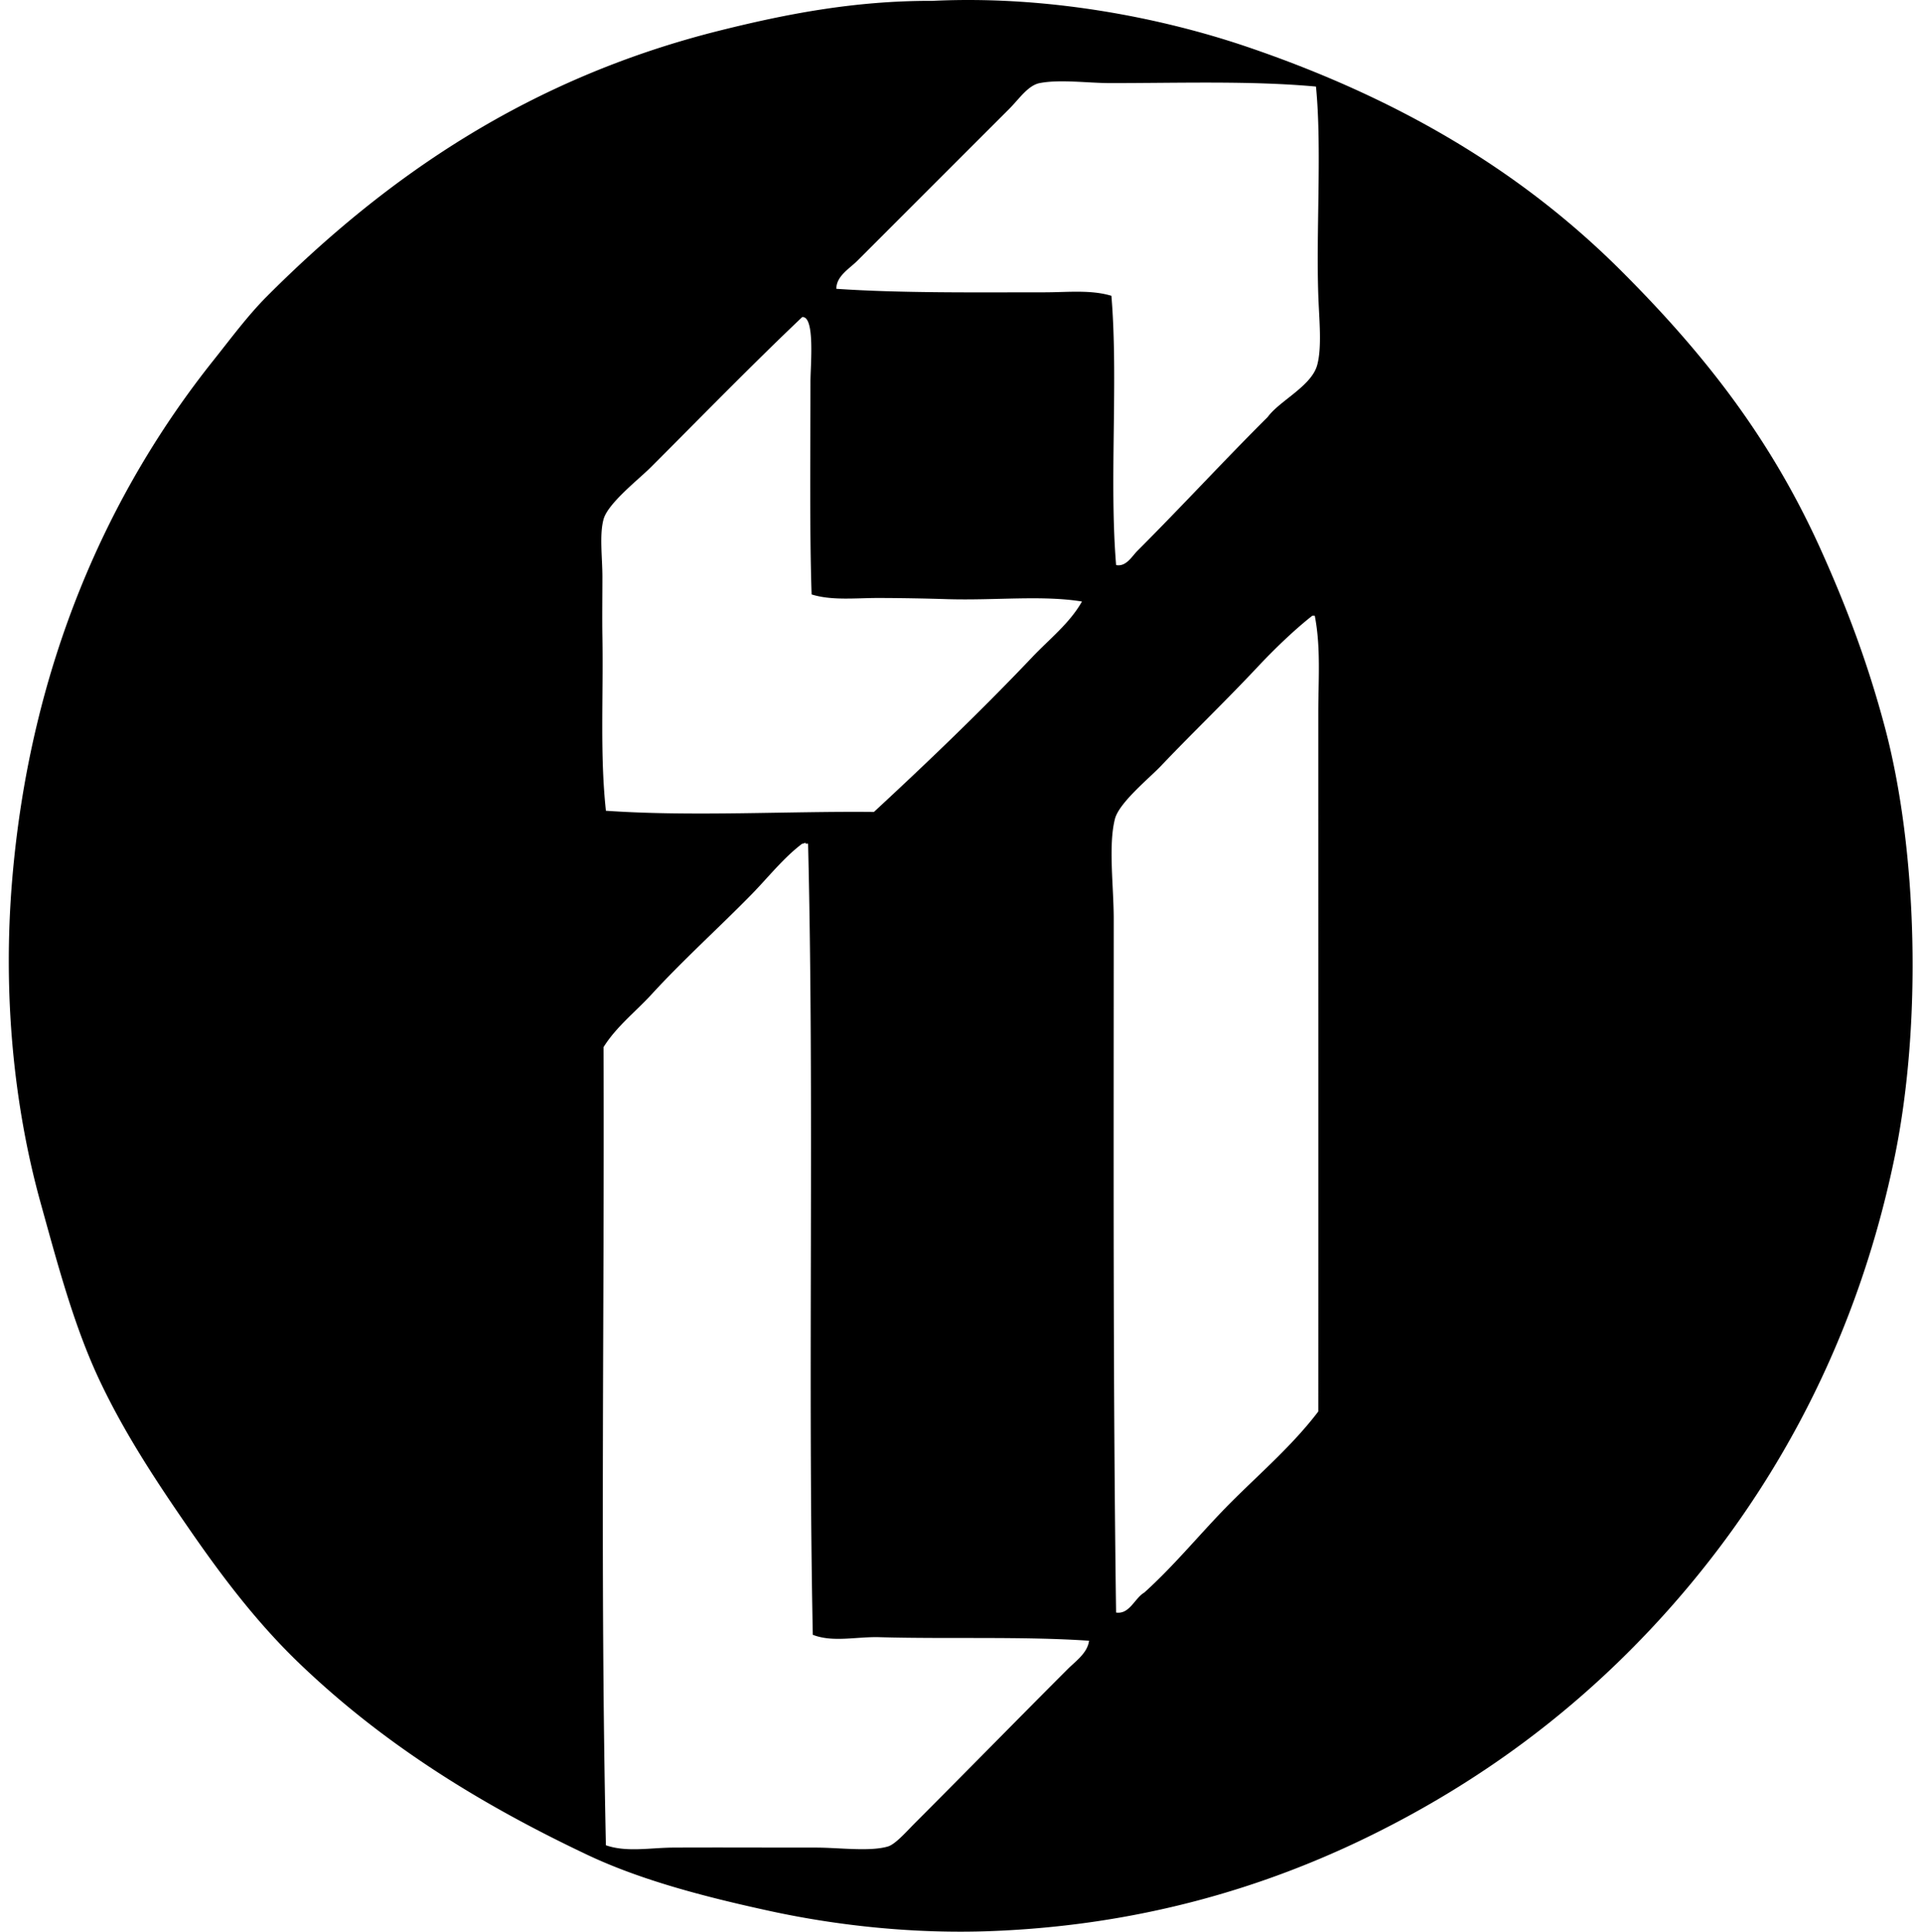 <svg xmlns="http://www.w3.org/2000/svg" width="199" height="200" fill="none" viewBox="0 0 199 200">
  <path fill="#000" fill-rule="evenodd" d="M96.572.088c11.79-.568 23.509 1.696 32.497 4.743 15.741 5.345 28.46 12.881 38.826 23.25 8.551 8.55 15.46 17.31 20.691 28.97 2.598 5.783 4.805 11.608 6.572 18.255 3.373 12.691 3.868 30.745.974 44.668-4.198 20.197-13.587 36.395-25.438 48.93-8.066 8.535-17.488 15.566-28.603 21.06-11.235 5.552-24.282 9.409-39.556 9.98-7.763.29-15.668-.533-22.762-2.07-6.935-1.505-13.486-3.234-18.988-5.842-11.595-5.494-21.39-11.74-29.82-19.836-4.232-4.067-7.776-8.69-11.197-13.633-3.38-4.883-6.72-9.887-9.371-15.458-2.682-5.63-4.345-11.899-6.208-18.62-2.737-9.881-3.936-21.469-2.921-33.47C3.153 68.68 11.303 50.862 22.08 37.334c1.865-2.342 3.582-4.675 5.6-6.695C40.004 18.31 54.733 8.08 74.662 3.13 81.383 1.458 88.405.088 96.33.088h.243Zm18.379 8.515c-2.345 0-5.17-.409-7.304 0-1.219.243-2.118 1.634-3.163 2.681a22785.7 22785.7 0 0 0-15.7 15.7c-.852.85-2.19 1.599-2.192 2.92 6.718.459 14.463.363 21.545.363 2.376 0 4.822-.285 6.938.363.724 8.728-.238 19.147.487 27.875 1.038.202 1.631-.897 2.191-1.46 4.572-4.574 9.006-9.394 13.509-13.875 1.222-1.676 4.512-3.186 5.113-5.355.515-1.858.207-4.738.121-7.185-.24-6.854.379-15.364-.242-21.666-6.673-.618-14.227-.356-21.303-.36Zm-47.592 39.8c-1.227 1.228-4.407 3.7-4.867 5.355-.442 1.593-.121 3.99-.121 5.966 0 1.957-.033 4.262 0 6.208.103 6.473-.26 12.21.363 18.013 8.907.621 18.91.03 27.75.124 5.638-5.221 11.228-10.583 16.431-16.07 1.742-1.832 3.838-3.47 5.112-5.72-4.072-.667-8.939-.104-13.875-.242a252.32 252.32 0 0 0-7.18-.124c-2.426 0-4.837.285-6.938-.366-.22-6.463-.12-14.857-.12-22.03 0-1.661.497-6.794-.851-6.69-5.178 4.913-10.432 10.305-15.704 15.577Zm62.926 20.574c-3.547 3.782-6.422 6.483-10.103 10.346-1.197 1.257-4.322 3.792-4.746 5.478-.695 2.752-.122 6.973-.122 10.346 0 23.845-.08 48.377.245 71.813 1.397.207 1.919-1.485 2.921-2.071 3.224-2.903 5.943-6.311 9.008-9.373 3.06-3.058 6.365-5.898 9.005-9.374.011-23.86 0-48.367 0-72.298 0-3.388.278-6.819-.366-10.103h-.242c-1.833 1.434-3.938 3.466-5.6 5.236ZM83.06 87.353c-1.947 1.47-3.507 3.472-5.234 5.237-3.46 3.529-7.066 6.773-10.345 10.345-1.682 1.831-3.656 3.348-4.991 5.479.098 27.927-.359 54.559.242 82.641 2.143.744 4.57.257 6.938.242 4.897-.025 9.929.005 14.85 0 2.324 0 5.561.439 7.424-.119.783-.237 1.995-1.631 2.8-2.436 5.486-5.489 10.586-10.709 15.822-15.945.815-.813 2.042-1.662 2.191-2.919-6.806-.464-14.784-.167-21.664-.366-2.423-.073-4.83.568-6.937-.247-.53-26.317.164-55.077-.488-81.911h-.244c-.048-.208-.154.025-.364 0Z" clip-rule="evenodd"/>
</svg>
